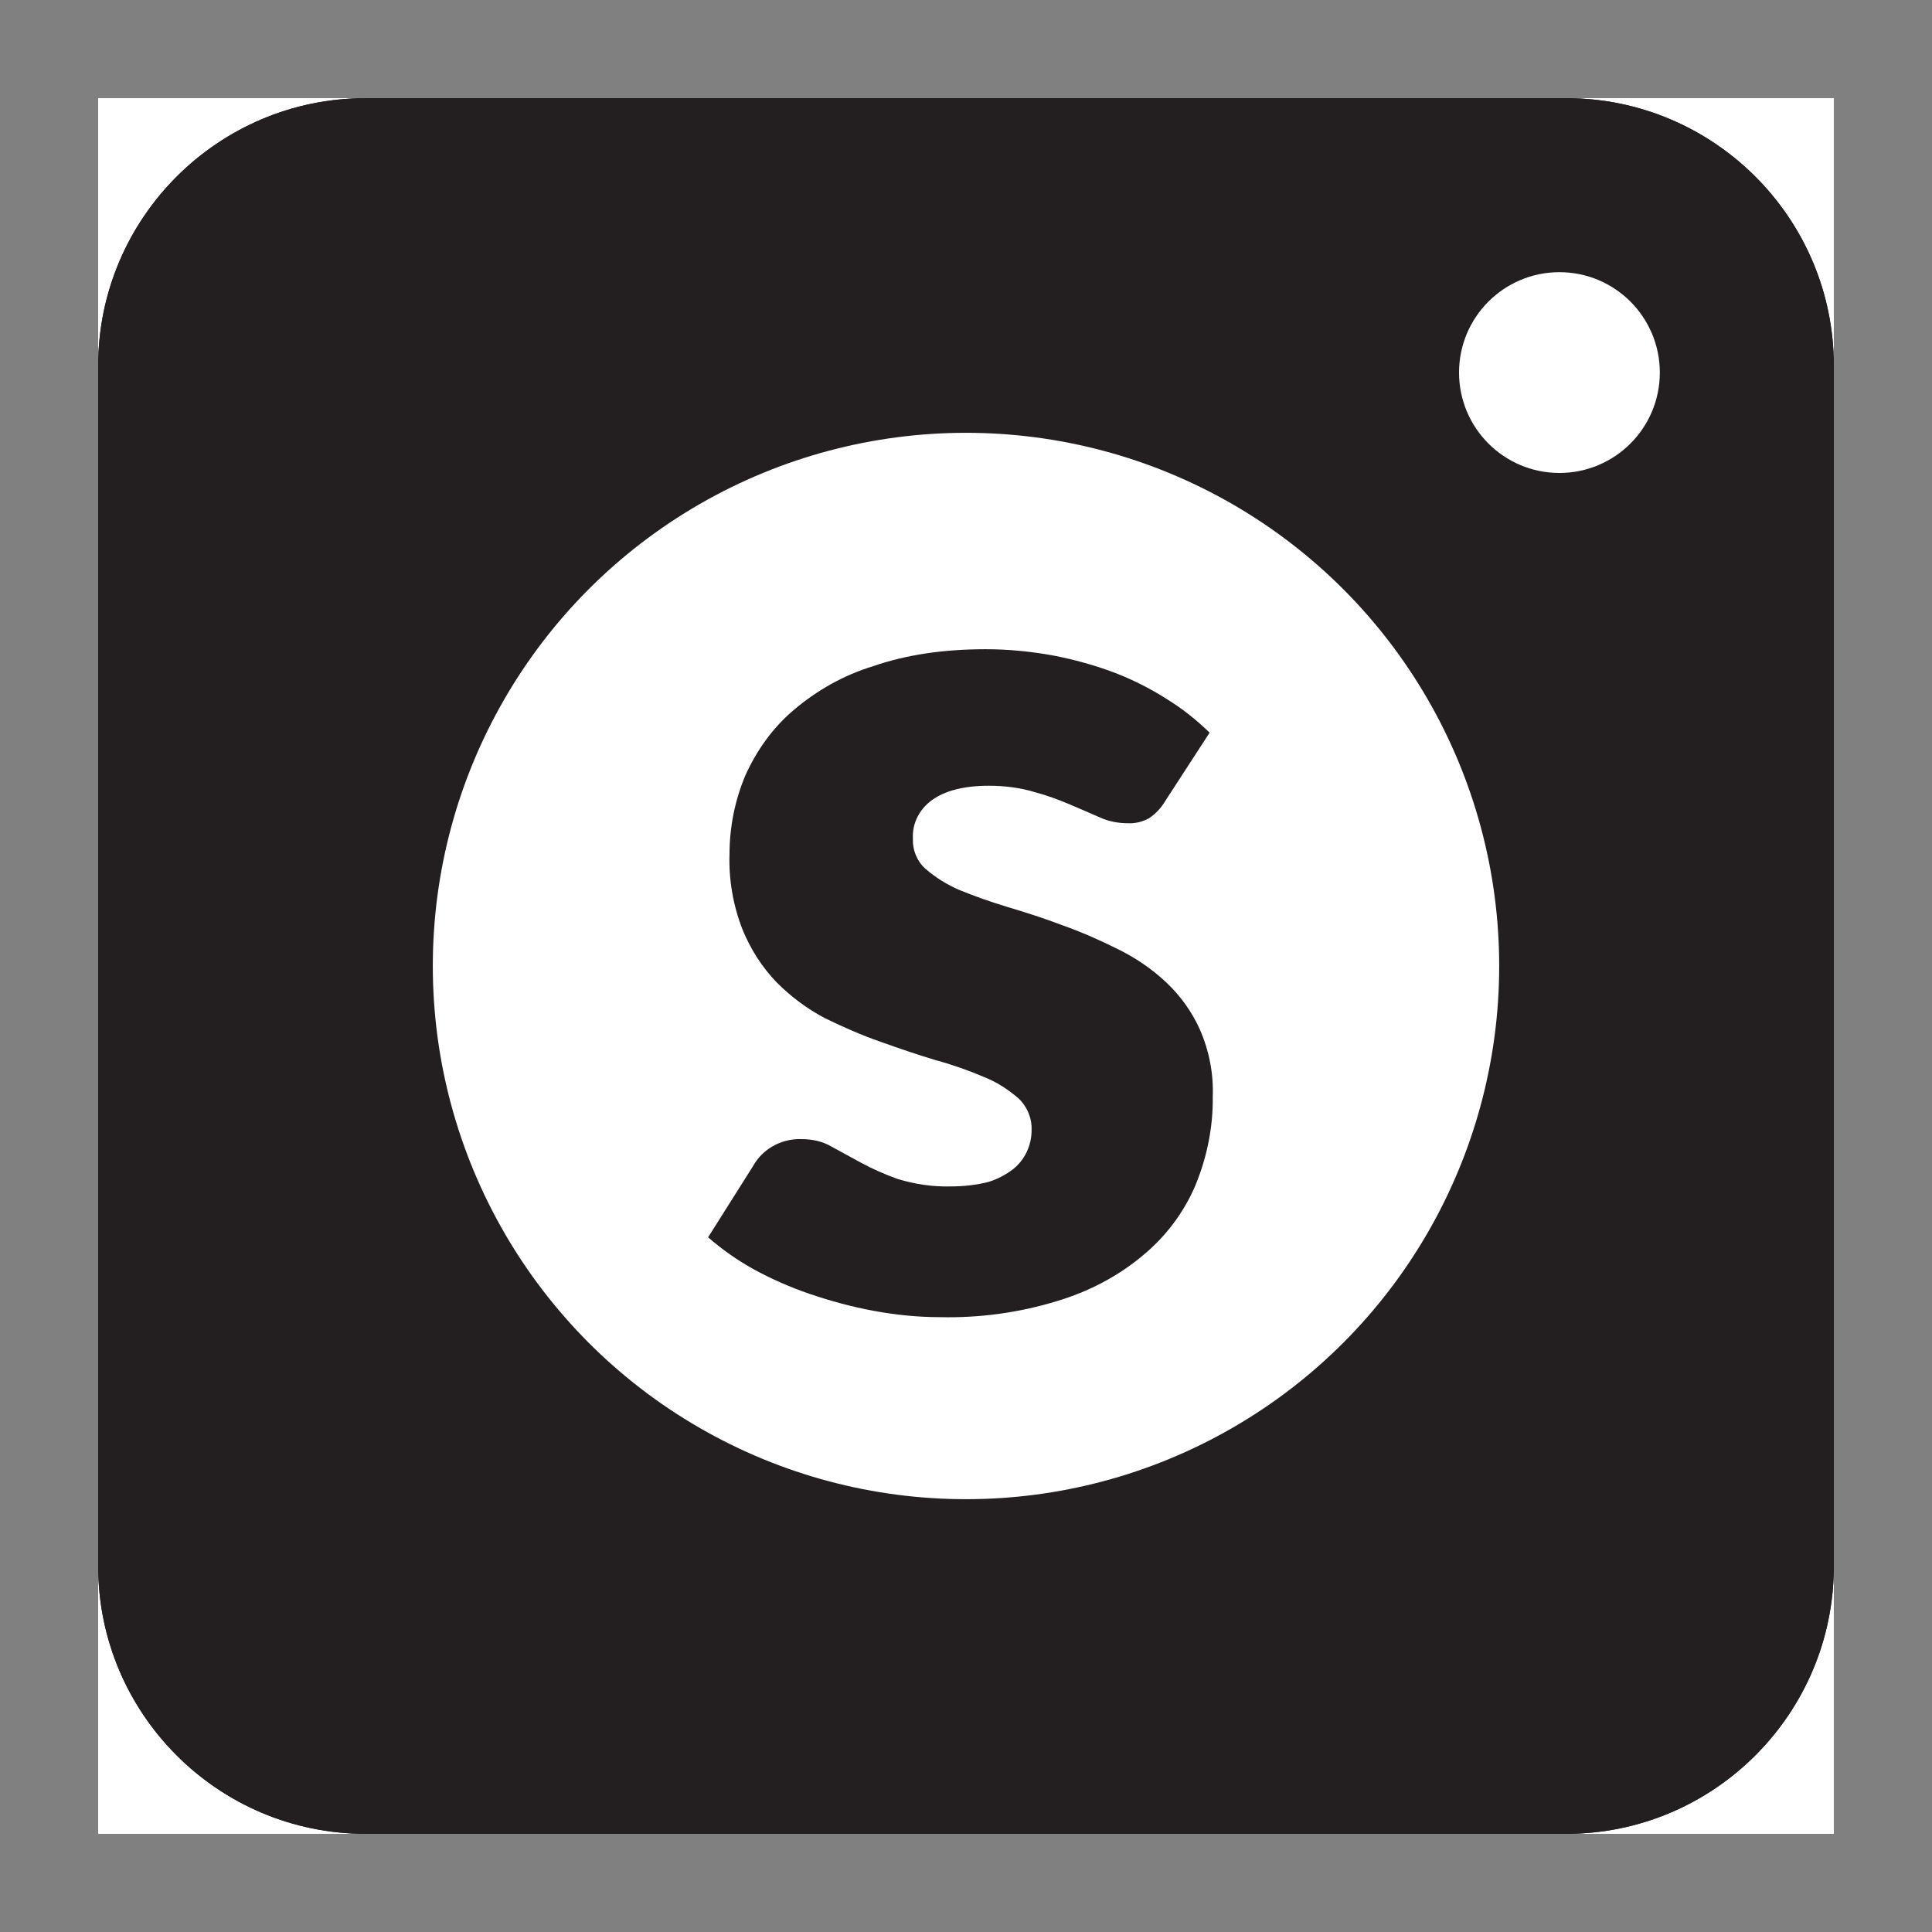 <?xml version="1.0" encoding="utf-8"?>
<!-- Generator: Adobe Illustrator 25.0.1, SVG Export Plug-In . SVG Version: 6.00 Build 0)  -->
<svg version="1.1" id="Layer_1" xmlns="http://www.w3.org/2000/svg" xmlns:xlink="http://www.w3.org/1999/xlink" x="0px" y="0px"
	 viewBox="0 0 433 433" style="enable-background:new 0 0 433 433;" xml:space="preserve">
<rect x="0" y="0" width="433" height="433" fill="#808080" stroke="none"/>
<style type="text/css">
	.st0{fill:#FFFFFF;}
	.st1{fill:#231F20;}
	.st2{clip-path:url(#SVGID_2_);}
</style>
<rect x="22" y="22" class="st0" width="389" height="389"/>
<path class="st1" d="M82,22h269c33.1,0,60,26.9,60,60v269c0,33.1-26.9,60-60,60H82c-33.1,0-60-26.9-60-60V82C22,48.9,48.9,22,82,22z
	"/>
<g>
	<defs>
		<path id="SVGID_1_" d="M82,22h269c33.1,0,60,26.9,60,60v269c0,33.1-26.9,60-60,60H82c-33.1,0-60-26.9-60-60V82
			C22,48.9,48.9,22,82,22z"/>
	</defs>
	<clipPath id="SVGID_2_">
		<use xlink:href="#SVGID_1_"  style="overflow:visible;"/>
	</clipPath>
	<g class="st2">
		<path class="st1" d="M82,0C36.7,0,0,36.7,0,82h44c0-21,17-38,38-38V0z M351,44c21,0,38,17,38,38h44c0-45.3-36.7-82-82-82V44z
			 M389,351c0,21-17,38-38,38l0,0v44c45.3,0,82-36.7,82-82H389z M82,389c-21,0-38-17-38-38l0,0H0c0,45.3,36.7,82,82,82V389z M44,351
			V82H0v269H44z M351,389H82v44h269V389z M389,82v269h44V82H389z M82,44h269V0H82V44z"/>
	</g>
</g>
<circle class="st0" cx="216.5" cy="216.5" r="119.5"/>
<path class="st1" d="M261.1,179.6c-0.9,1.5-2.1,2.8-3.6,3.8c-1.5,0.8-3.1,1.2-4.8,1.1c-2.1,0-4.2-0.4-6.2-1.3
	c-2.1-0.9-4.3-1.9-6.7-2.9c-2.6-1.1-5.3-2.1-8-2.8c-3.3-1-6.8-1.4-10.2-1.4c-5.5,0-9.8,1.1-12.7,3.2c-2.8,2-4.5,5.2-4.3,8.7
	c-0.1,2.5,0.9,5,2.8,6.7c2.3,2,4.9,3.6,7.7,4.8c3.2,1.3,6.8,2.6,10.8,3.8c4,1.2,8.1,2.5,12.3,4.1c4.2,1.5,8.3,3.3,12.3,5.3
	c3.9,1.9,7.6,4.4,10.8,7.4c3.2,3,5.8,6.6,7.6,10.6c2.1,4.8,3.1,9.9,2.9,15.1c0.1,6.8-1.3,13.6-3.9,19.9c-2.6,6.1-6.7,11.5-11.8,15.7
	c-5.6,4.7-12.2,8.1-19.2,10.2c-8.5,2.6-17.3,3.8-26.2,3.6c-5,0-9.9-0.5-14.8-1.4c-4.9-0.9-9.7-2.2-14.4-3.8
	c-4.4-1.5-8.7-3.4-12.7-5.6c-3.6-2-7-4.4-10.1-7.1l10.1-16c1-1.8,2.5-3.3,4.2-4.3c2-1.2,4.4-1.8,6.7-1.7c2.3,0,4.7,0.5,6.7,1.7
	c2,1.1,4.2,2.3,6.6,3.6c2.6,1.4,5.3,2.6,8.1,3.6c3.9,1.2,7.9,1.8,11.9,1.7c2.9,0,5.8-0.3,8.5-1c2-0.6,3.9-1.6,5.6-2.9
	c2.6-2.1,4.1-5.3,4.1-8.7c0.1-2.7-1-5.3-2.9-7.1c-2.3-2-4.9-3.7-7.7-4.8c-3.5-1.5-7.2-2.8-10.9-3.8c-4-1.2-8.1-2.6-12.3-4.1
	c-4.3-1.5-8.4-3.3-12.5-5.3c-4-2.1-7.6-4.8-10.8-8c-3.3-3.4-5.9-7.5-7.7-11.9c-2.1-5.4-3.1-11.2-2.9-16.9c0-6,1.2-12,3.5-17.5
	c2.5-5.6,6.1-10.7,10.8-14.7c5.3-4.5,11.3-7.9,17.9-9.9c7.2-2.5,15.6-3.8,25.2-3.8c5.1,0,10.1,0.5,15.1,1.4
	c4.7,0.9,9.4,2.2,13.9,3.9c4.1,1.6,8.1,3.6,11.8,6c3.4,2.1,6.5,4.6,9.4,7.4L261.1,179.6z"/>
<circle class="st0" cx="349.5" cy="83.5" r="22.5"/>
</svg>
